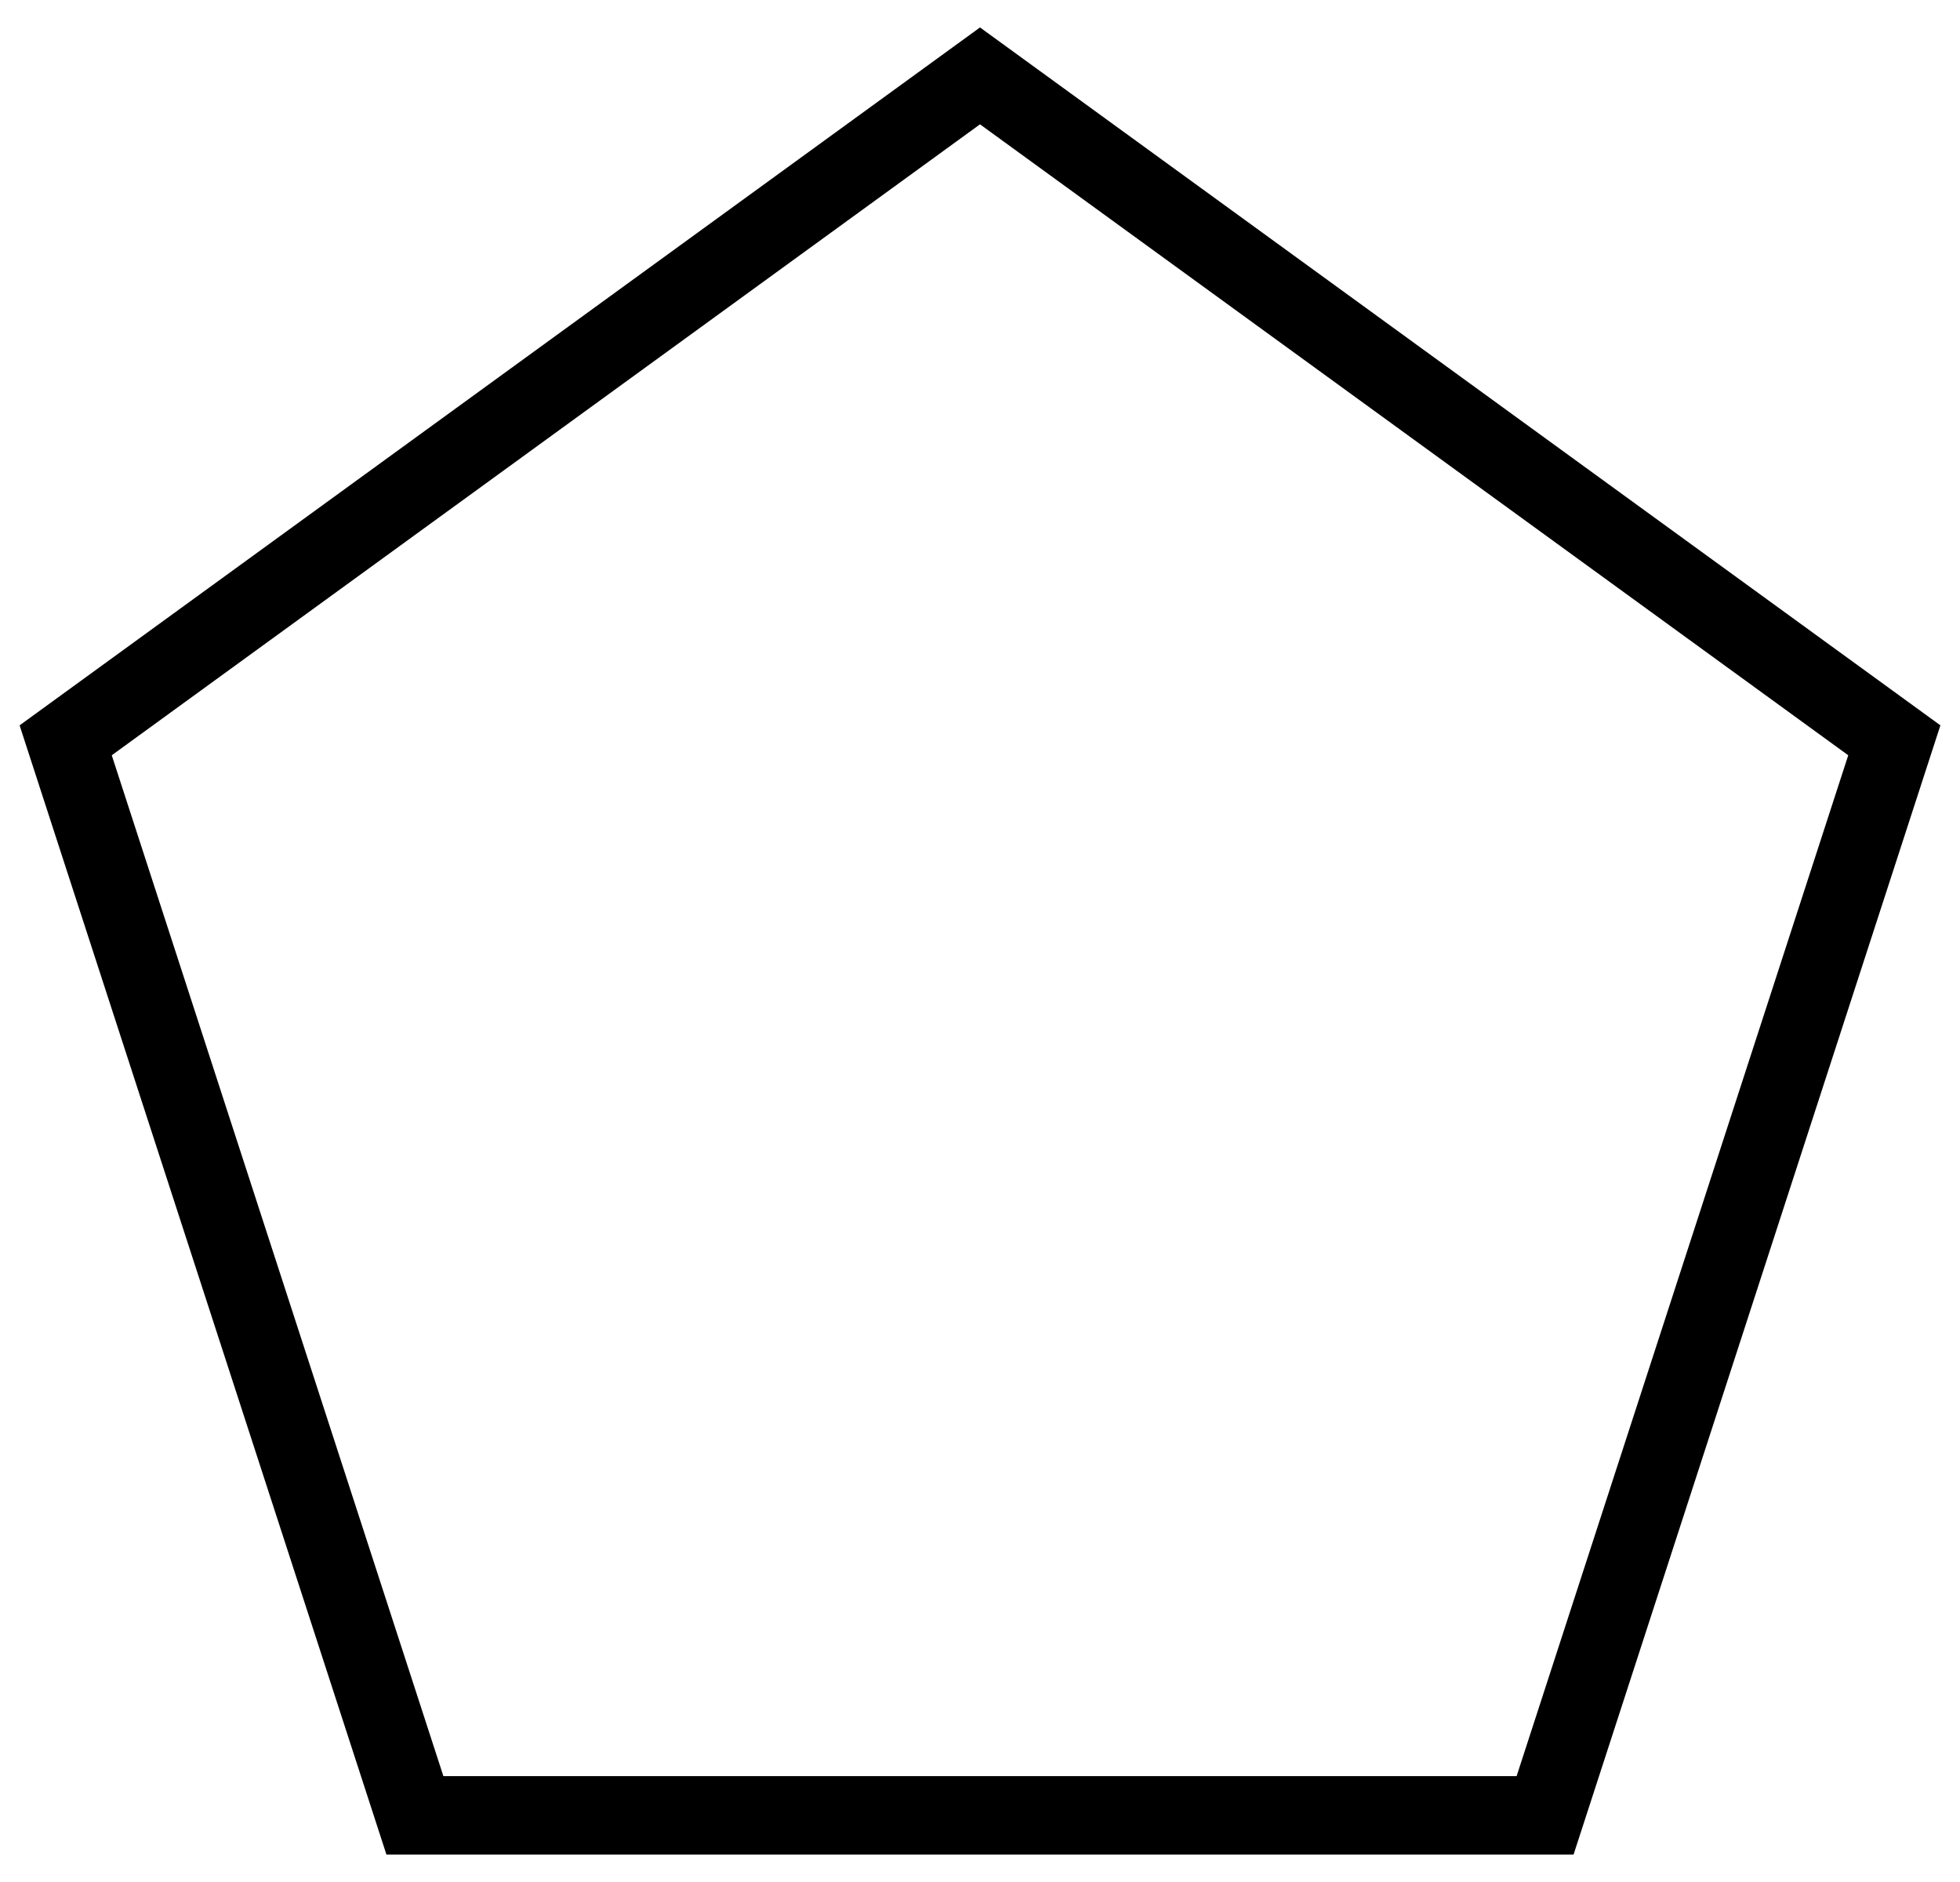 <svg id="Layer_1" data-name="Layer 1" xmlns="http://www.w3.org/2000/svg" viewBox="0 0 500 480"><title>Pentagon</title><path d="M250,31.71,471.49,192.63,386.89,453H113.11L28.51,192.63,250,31.71M250,7,5,185,98.58,473H401.42L495,185,250,7Z"/></svg>